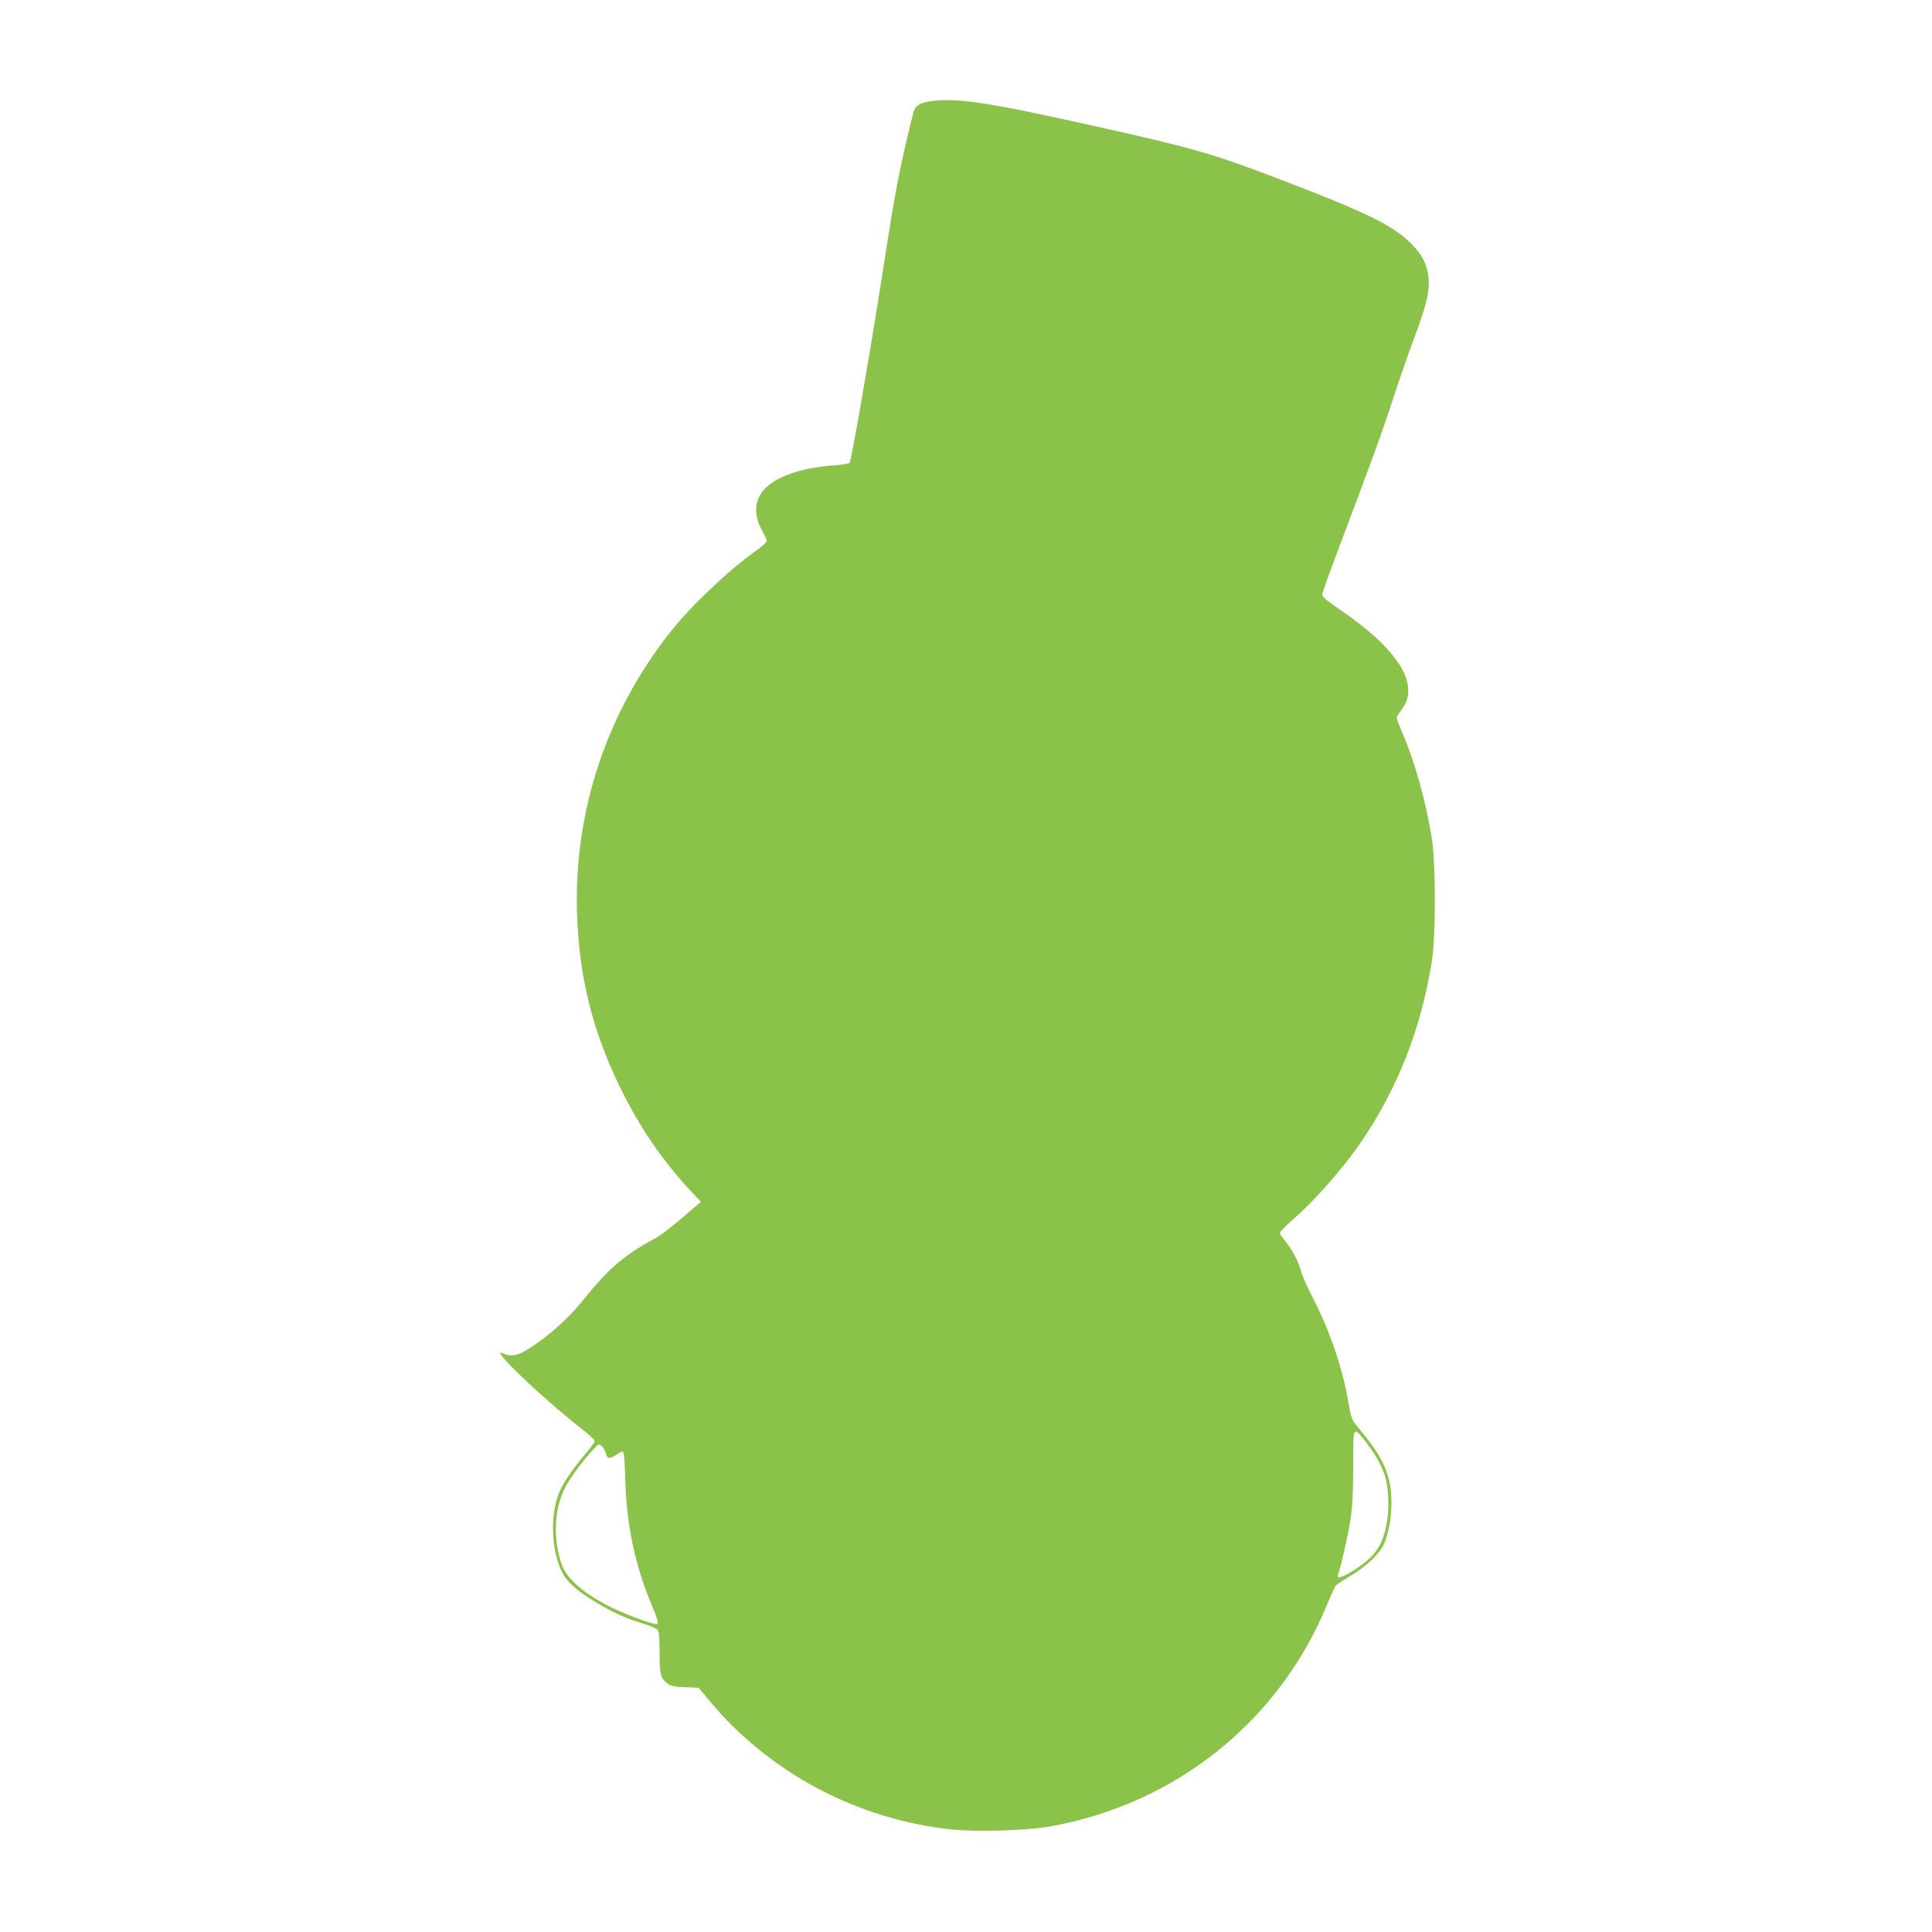 <?xml version="1.0" standalone="no"?>
<!DOCTYPE svg PUBLIC "-//W3C//DTD SVG 20010904//EN"
 "http://www.w3.org/TR/2001/REC-SVG-20010904/DTD/svg10.dtd">
<svg version="1.0" xmlns="http://www.w3.org/2000/svg"
 width="1280pt" height="1280pt" viewBox="0 0 1280 1280"
 preserveAspectRatio="xMidYMid meet">
<g transform="translate(0,1280) scale(0.1,-0.1)"
fill="#8bc34a" stroke="none">
<path d="M6172 12130 c-80 -11 -109 -30 -121 -77 -96 -388 -114 -484 -201
-1043 -80 -514 -209 -1262 -221 -1276 -5 -6 -51 -14 -101 -17 -215 -15 -383
-72 -462 -157 -69 -74 -75 -172 -16 -276 16 -30 30 -60 30 -68 0 -8 -30 -36
-67 -62 -184 -130 -426 -359 -567 -535 -427 -538 -645 -1194 -623 -1874 14
-415 101 -769 281 -1140 132 -273 285 -496 485 -709 l55 -59 -31 -26 c-179
-154 -229 -193 -298 -230 -187 -102 -291 -194 -463 -408 -104 -129 -273 -272
-399 -337 -37 -18 -85 -21 -115 -5 -122 65 257 -298 545 -521 31 -25 57 -51
57 -58 0 -7 -30 -47 -66 -90 -82 -96 -147 -193 -172 -257 -60 -153 -48 -391
26 -529 33 -60 91 -112 207 -184 114 -70 206 -113 320 -147 50 -15 96 -35 102
-43 9 -11 13 -58 13 -151 0 -147 6 -170 53 -205 23 -17 46 -22 117 -24 l89 -4
63 -76 c397 -483 986 -798 1617 -863 164 -17 494 -7 646 20 836 148 1523 700
1840 1477 24 57 48 111 55 119 6 8 48 35 93 62 108 63 198 149 227 215 47 109
62 285 35 411 -23 110 -80 209 -205 357 -44 52 -48 60 -65 160 -39 235 -124
483 -239 705 -35 66 -68 143 -75 170 -16 62 -62 151 -107 204 -19 21 -34 45
-34 53 0 8 41 49 90 92 133 115 317 323 431 486 255 365 417 777 487 1233 25
163 24 636 -1 797 -40 253 -115 521 -202 719 -24 54 -34 89 -29 97 5 7 22 31
38 54 55 77 47 179 -22 286 -79 121 -200 232 -409 375 -71 48 -103 76 -103 89
0 11 50 151 111 312 223 590 298 797 359 988 35 107 93 276 130 375 98 260
119 356 100 455 -14 74 -42 125 -103 188 -126 129 -295 212 -912 447 -415 158
-552 197 -1190 339 -714 159 -913 189 -1083 166z m2868 -8872 c62 -77 110
-160 133 -227 28 -82 34 -228 13 -330 -30 -149 -74 -211 -213 -302 -79 -51
-121 -63 -108 -31 17 45 66 259 82 362 13 87 18 174 18 353 0 271 -1 269 75
175z m-5047 -45 c8 -10 19 -30 22 -45 9 -35 26 -35 73 -3 27 18 38 21 43 12 4
-6 9 -93 12 -192 9 -282 62 -541 162 -787 57 -138 62 -158 43 -158 -34 0 -226
73 -317 120 -186 98 -285 190 -316 293 -54 180 -40 368 37 507 49 87 196 270
218 270 4 0 14 -8 23 -17z"/>
</g>
</svg>

